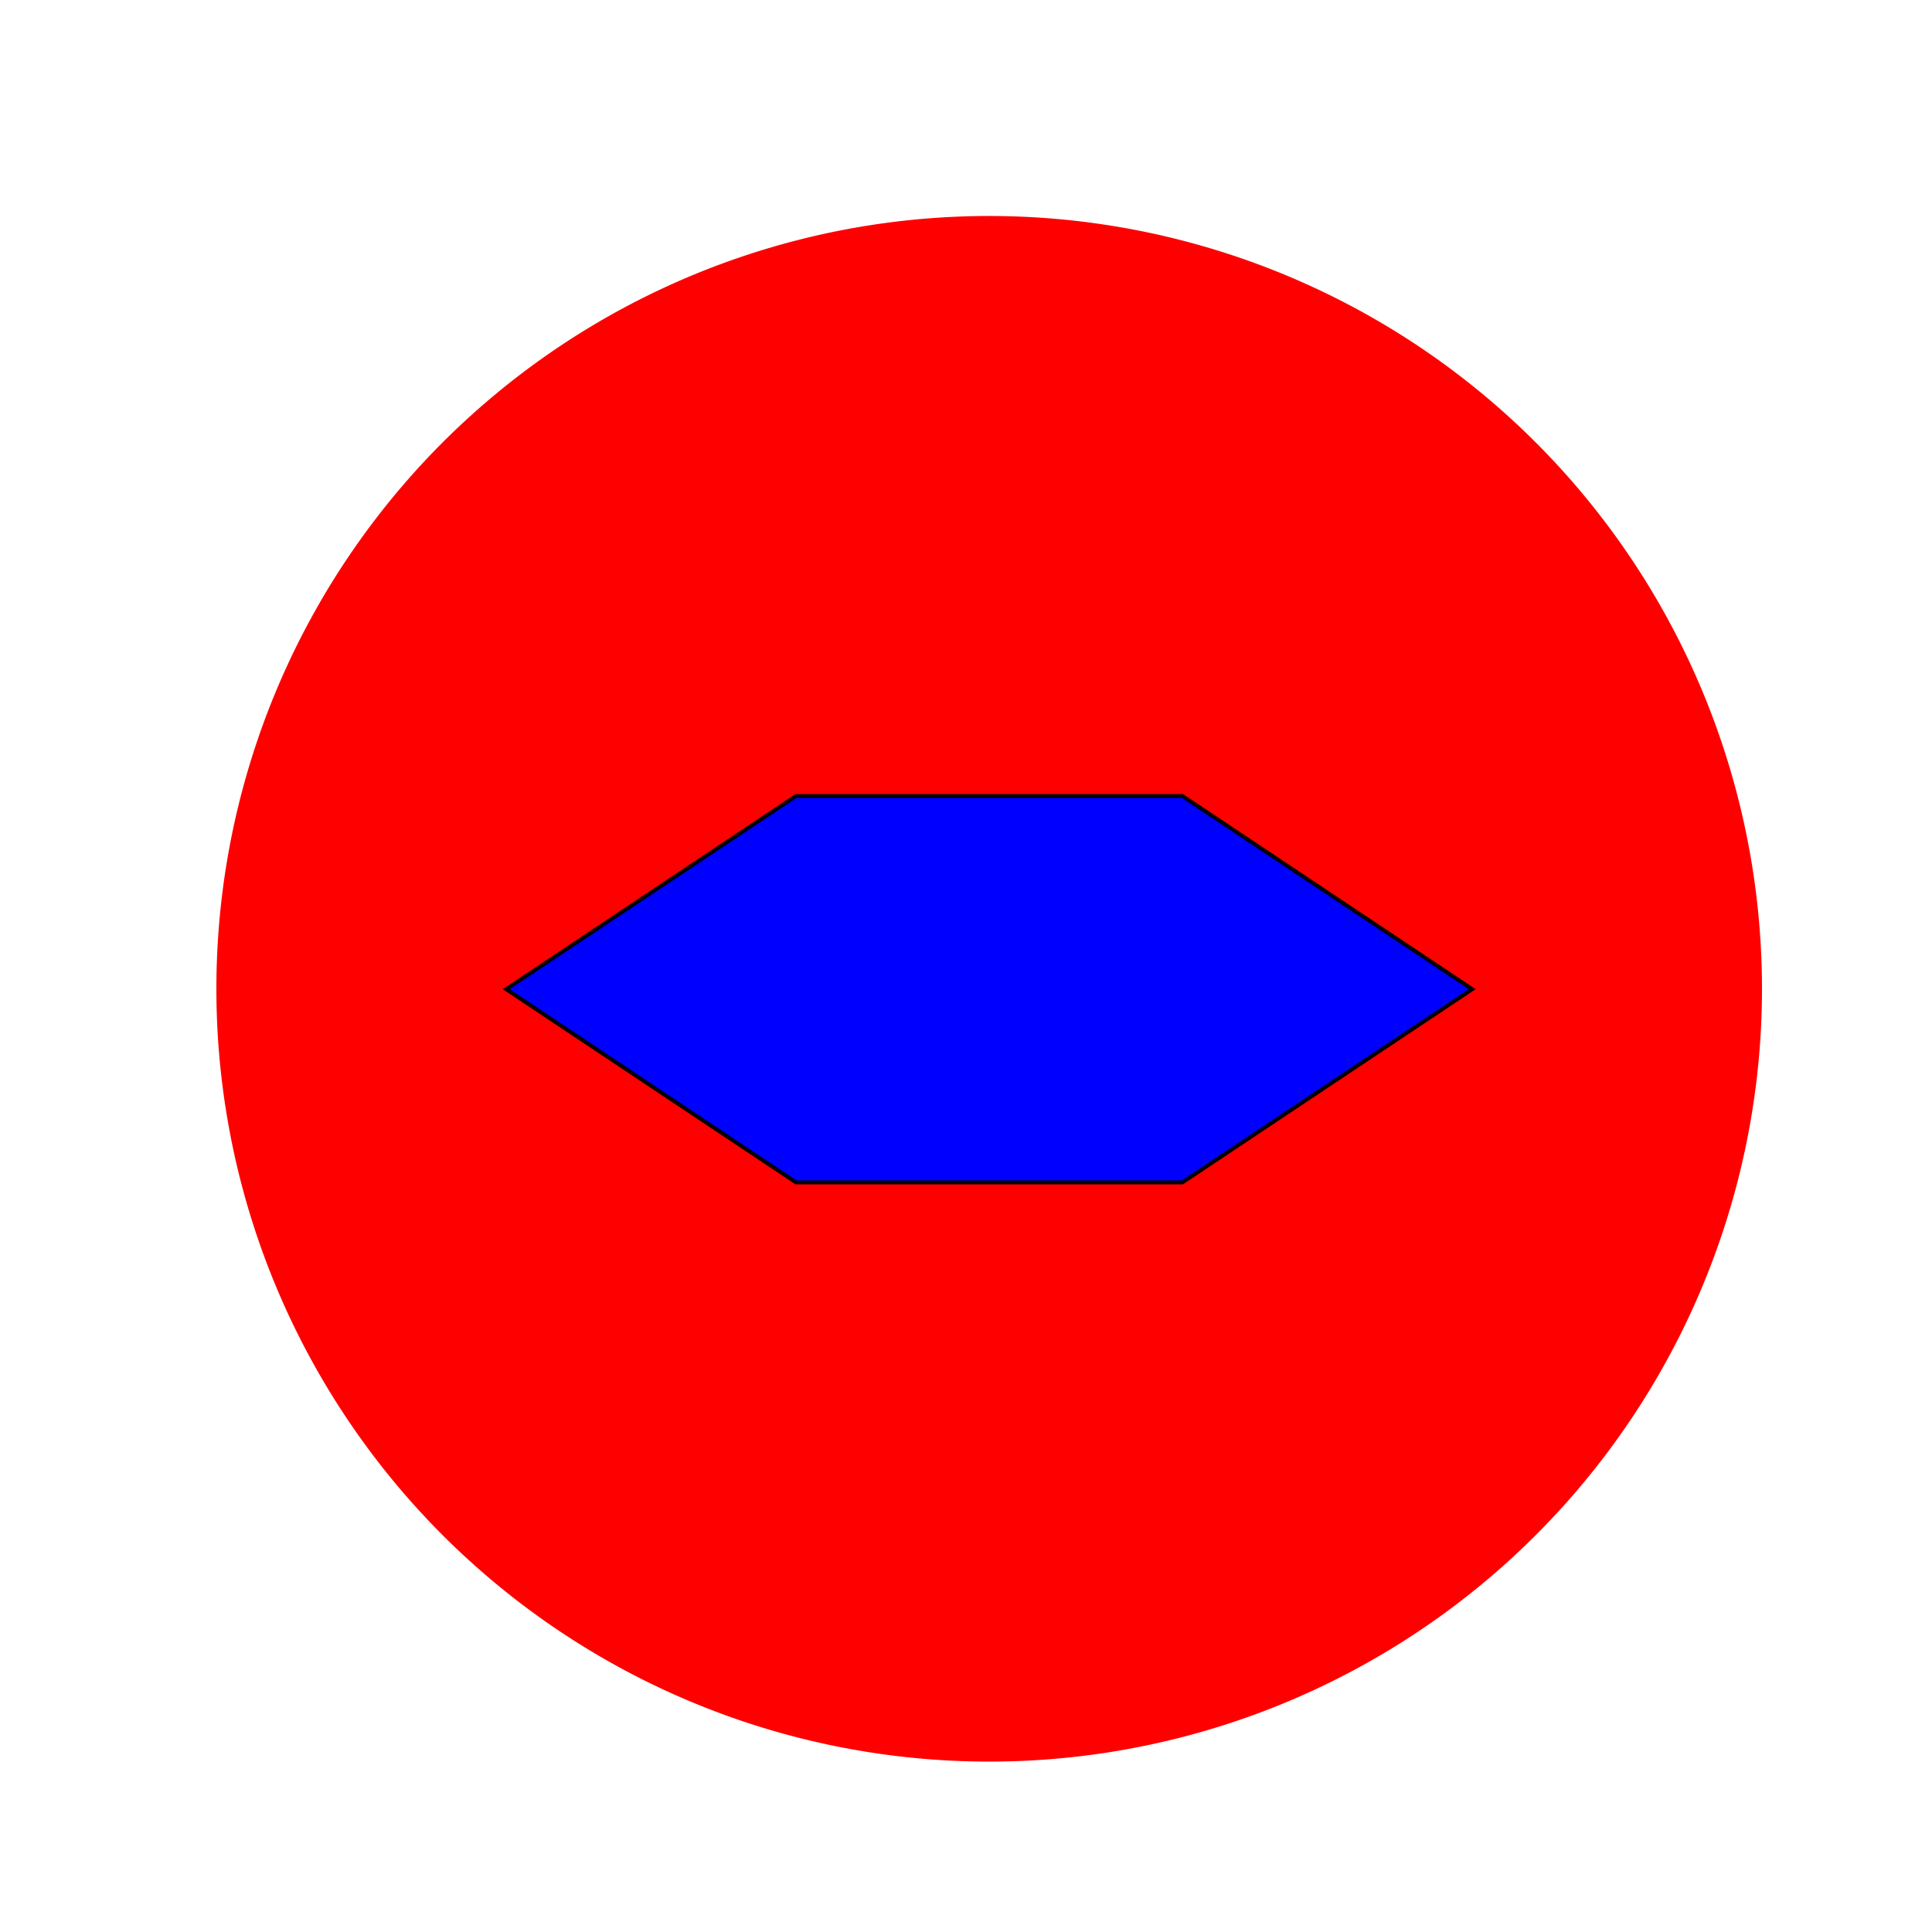 <!--

Generated by DrawGPT.
Free, open source, AI generated images in SVG, PNG, and HTML Canvas format.
https://drawgpt.ai

Created: 2023-11-19T20:28:17.324Z
Link: https://drawgpt.ai/prompt/123225/

-->
<svg xmlns="http://www.w3.org/2000/svg" xmlns:xlink="http://www.w3.org/1999/xlink" width="500" height="500"><defs/><g><rect fill="#ffffff" stroke="none" x="0" y="0" width="512" height="512"/><path fill="#ff0000" stroke="none" paint-order="stroke fill markers" d=" M 456 256 A 200 200 0 1 1 456 255.8"/><path fill="#0000ff" stroke="#000000" paint-order="fill stroke markers" d=" M 131 256 L 206 206 L 306 206 L 381 256 L 306 306 L 206 306 Z" stroke-miterlimit="10" stroke-dasharray=""/></g></svg>
